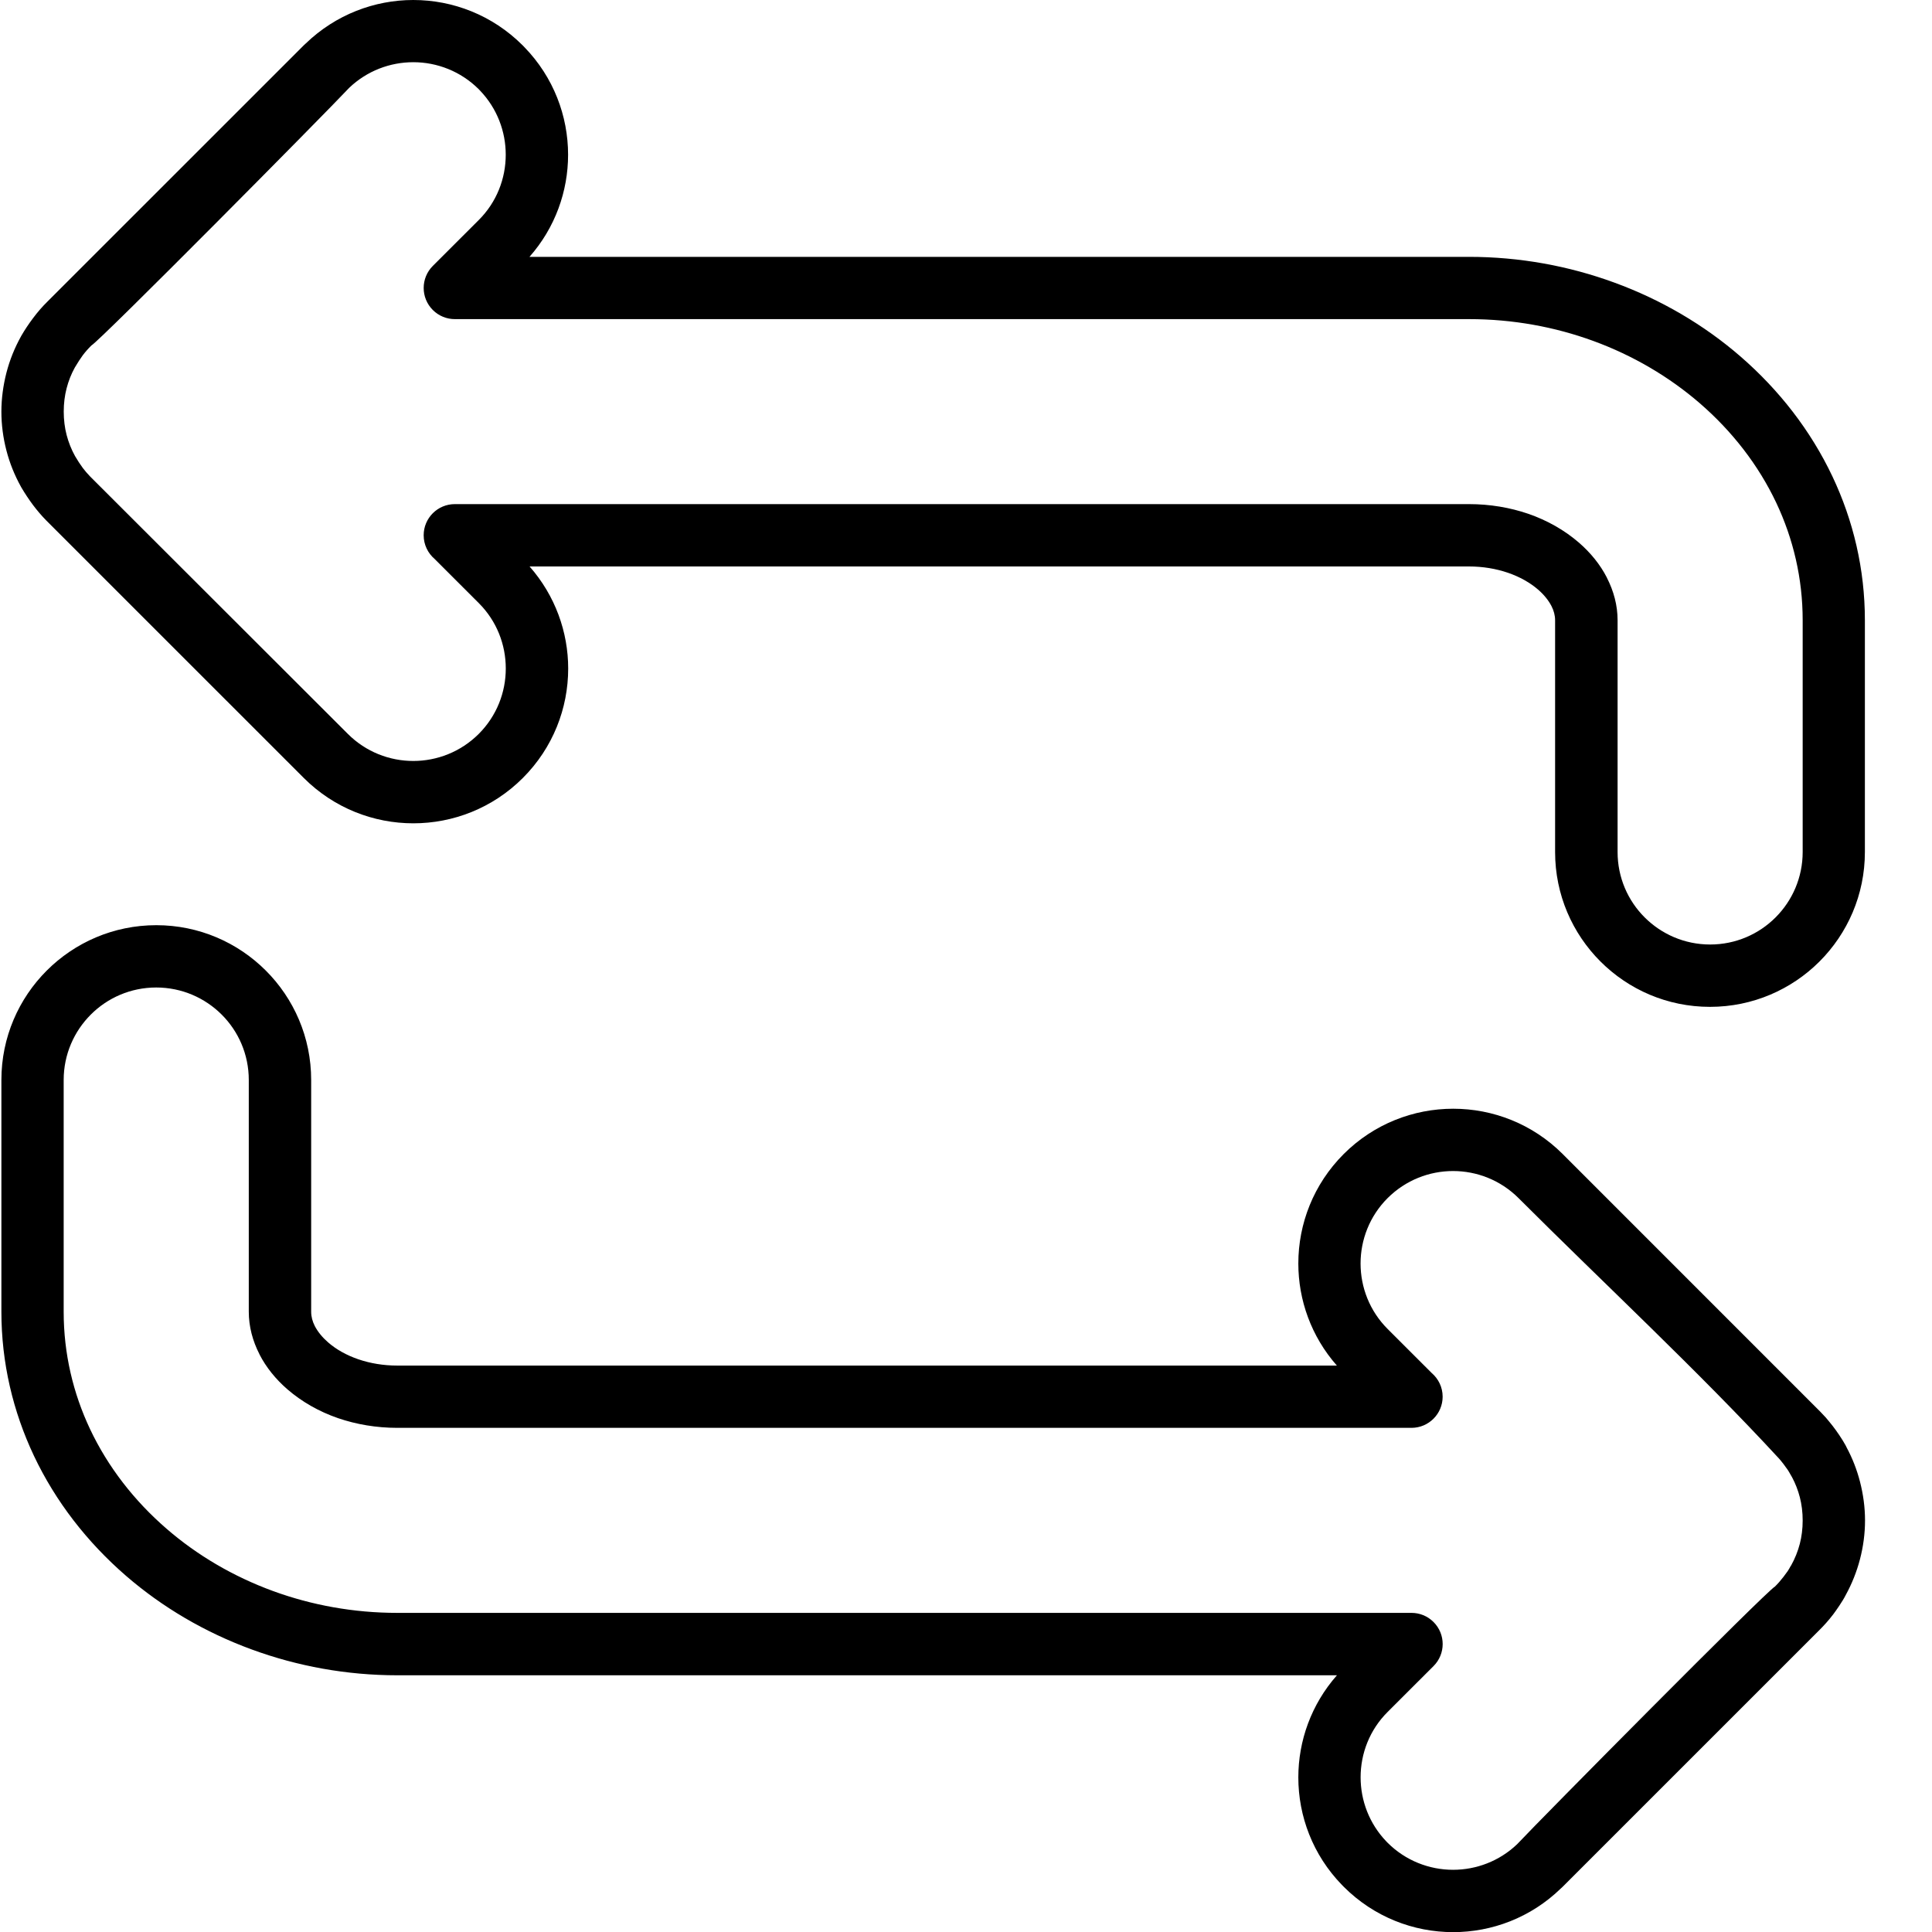 <?xml version="1.0" encoding="UTF-8"?>
<svg xmlns="http://www.w3.org/2000/svg" xmlns:xlink="http://www.w3.org/1999/xlink" width="500" zoomAndPan="magnify" viewBox="0 0 375 375" height="500" preserveAspectRatio="xMidYMid meet" version="1.2">
  <defs></defs>
  <g id="427d79722d">
    <path style=" stroke:none;fill-rule:nonzero;fill:#000000;fill-opacity:1;" d="M 8.945 100.988 C 8.027 100.051 7.203 99.074 6.422 98.043 C 5.598 96.938 4.867 95.832 4.164 94.648 L 4.051 94.445 C 2.84 92.258 1.883 89.906 1.246 87.441 C 0.605 84.977 0.27 82.445 0.27 79.902 C 0.27 77.363 0.617 74.82 1.246 72.355 C 1.891 69.863 2.848 67.5 4.07 65.305 L 4.172 65.117 C 4.82 64.012 5.531 62.926 6.422 61.742 C 7.277 60.602 8.195 59.531 9.246 58.5 L 58.965 8.793 L 59.34 8.445 C 65.172 2.82 72.707 0 80.219 0 C 87.895 0 95.574 2.934 101.438 8.793 L 101.812 9.18 C 107.449 14.992 110.266 22.52 110.266 30.039 C 110.266 37.105 107.77 44.195 102.77 49.855 L 285.117 49.855 C 295.004 49.855 304.543 51.629 313.324 54.844 C 322.461 58.18 330.762 63.074 337.777 69.148 C 345.359 75.711 351.484 83.625 355.668 92.465 C 359.73 101.043 361.973 110.484 361.973 120.395 L 361.973 165.383 C 361.973 173.68 358.602 181.191 353.164 186.629 C 347.723 192.066 340.207 195.43 331.906 195.43 C 323.605 195.43 316.09 192.066 310.652 186.629 C 305.211 181.191 301.844 173.68 301.844 165.383 L 301.844 120.395 C 301.844 119.445 301.59 118.508 301.137 117.629 C 300.547 116.492 299.656 115.406 298.551 114.449 C 296.973 113.082 294.977 111.957 292.676 111.168 C 290.398 110.391 287.836 109.949 285.098 109.949 L 102.789 109.949 C 107.777 115.621 110.285 122.699 110.285 129.77 C 110.285 137.457 107.348 145.145 101.477 151.012 C 95.602 156.883 87.91 159.805 80.23 159.805 C 72.535 159.805 64.844 156.871 58.973 151.012 Z M 16.066 90.824 C 16.48 91.367 16.938 91.914 17.484 92.477 L 67.52 142.453 C 71.016 145.949 75.621 147.703 80.219 147.703 C 84.816 147.703 89.414 145.949 92.922 142.453 C 96.43 138.945 98.172 134.352 98.172 129.758 C 98.172 125.148 96.43 120.555 92.938 117.066 L 84.355 108.488 C 83.062 107.383 82.234 105.73 82.234 103.895 C 82.234 100.555 84.945 97.848 88.285 97.848 L 285.125 97.848 C 289.227 97.848 293.117 98.523 296.625 99.723 C 300.352 101.008 303.699 102.93 306.465 105.32 C 308.746 107.297 310.602 109.594 311.887 112.098 L 311.887 112.117 C 313.23 114.73 313.973 117.523 313.973 120.383 L 313.973 165.375 C 313.973 170.336 315.977 174.824 319.234 178.07 C 322.48 181.312 326.973 183.328 331.934 183.328 C 336.898 183.328 341.391 181.32 344.637 178.07 C 347.883 174.824 349.898 170.336 349.898 165.375 L 349.898 120.383 C 349.898 112.273 348.07 104.578 344.777 97.602 C 341.316 90.281 336.223 83.711 329.91 78.254 C 323.98 73.133 316.965 68.992 309.234 66.168 C 301.785 63.449 293.645 61.941 285.137 61.941 L 88.285 61.941 C 86.738 61.941 85.191 61.352 84.008 60.168 C 81.645 57.805 81.645 53.98 84.008 51.617 L 92.91 42.723 C 96.418 39.234 98.164 34.633 98.164 30.027 C 98.164 25.547 96.504 21.066 93.191 17.598 L 92.922 17.316 C 89.422 13.828 84.816 12.074 80.219 12.074 C 75.734 12.074 71.25 13.734 67.781 17.043 C 63.223 21.918 19.348 66.215 17.746 67.051 C 17.078 67.707 16.535 68.336 16.066 68.961 C 15.617 69.57 15.09 70.379 14.52 71.344 C 13.824 72.602 13.289 73.961 12.926 75.375 C 12.566 76.762 12.371 78.273 12.371 79.895 C 12.371 81.508 12.566 83.023 12.926 84.414 C 13.301 85.855 13.852 87.242 14.566 88.527 C 15.082 89.398 15.57 90.16 16.066 90.824 Z M 353.293 273.984 L 354.391 275.148 C 354.832 275.68 355.301 276.227 355.723 276.777 C 356.117 277.285 356.539 277.867 357 278.551 C 357.504 279.301 357.945 280.012 358.266 280.613 L 358.434 280.961 C 359.543 283.023 360.414 285.242 361.016 287.57 C 361.652 290.035 362 292.566 362 295.117 C 362 297.664 361.66 300.195 361.016 302.664 C 360.375 305.109 359.438 307.445 358.246 309.609 C 357.945 310.219 357.496 310.93 357 311.68 C 356.52 312.402 356.109 312.965 355.762 313.434 L 355.703 313.5 C 354.918 314.531 354.016 315.535 353.012 316.527 L 303.297 366.234 L 302.922 366.582 C 297.105 372.215 289.574 375.027 282.051 375.027 C 274.375 375.027 266.695 372.094 260.832 366.234 L 260.457 365.852 C 254.816 360.039 252.004 352.508 252.004 344.992 C 252.004 337.922 254.5 330.836 259.5 325.172 L 77.133 325.172 C 67.246 325.172 57.707 323.398 48.926 320.184 C 39.789 316.848 31.488 311.953 24.473 305.879 C 16.891 299.316 10.766 291.402 6.582 282.562 C 2.52 273.957 0.27 264.516 0.27 254.605 L 0.27 209.625 C 0.27 201.328 3.637 193.82 9.078 188.383 C 14.52 182.945 22.031 179.578 30.336 179.578 C 38.637 179.578 46.148 182.945 51.59 188.383 C 57.031 193.82 60.398 201.328 60.398 209.625 L 60.398 254.617 C 60.398 255.562 60.652 256.5 61.102 257.383 C 61.691 258.516 62.586 259.602 63.691 260.559 C 65.266 261.93 67.266 263.055 69.562 263.84 C 71.844 264.617 74.402 265.059 77.141 265.059 L 259.488 265.059 C 254.5 259.398 252.004 252.32 252.004 245.242 C 252.004 237.555 254.941 229.867 260.812 223.996 C 266.676 218.137 274.375 215.203 282.066 215.203 C 289.762 215.203 297.453 218.137 303.316 223.996 Z M 345.367 283.172 C 329.691 266.164 311.25 249.047 294.742 232.547 C 291.242 229.051 286.637 227.297 282.039 227.297 C 277.445 227.297 272.848 229.051 269.34 232.547 C 265.84 236.043 264.086 240.648 264.086 245.242 C 264.086 249.852 265.84 254.457 269.34 257.953 L 277.895 266.504 C 279.188 267.609 280.016 269.258 280.016 271.098 C 280.016 274.434 277.305 277.145 273.965 277.145 L 77.133 277.145 C 73.035 277.145 69.152 276.469 65.633 275.27 C 61.898 273.984 58.559 272.062 55.793 269.672 C 53.512 267.695 51.656 265.398 50.371 262.895 L 50.371 262.875 C 49.031 260.27 48.289 257.465 48.289 254.605 L 48.289 209.625 C 48.289 204.664 46.281 200.176 43.027 196.93 C 39.781 193.688 35.285 191.672 30.324 191.672 C 25.363 191.672 20.871 193.68 17.625 196.93 C 14.379 200.176 12.359 204.664 12.359 209.625 L 12.359 254.617 C 12.359 262.727 14.191 270.422 17.484 277.398 C 20.945 284.719 26.039 291.289 32.352 296.746 C 38.27 301.875 45.297 306.008 53.027 308.832 C 60.473 311.551 68.617 313.059 77.125 313.059 L 273.973 313.059 C 275.52 313.059 277.066 313.648 278.25 314.832 C 280.613 317.195 280.613 321.02 278.25 323.383 L 269.348 332.277 C 265.84 335.766 264.094 340.367 264.094 344.973 C 264.094 349.453 265.754 353.934 269.066 357.402 L 269.34 357.684 C 272.836 361.172 277.445 362.926 282.039 362.926 C 286.523 362.926 291.008 361.266 294.477 357.957 C 299.039 353.082 342.91 308.785 344.516 307.949 C 345.066 307.414 345.613 306.789 346.164 306.074 L 346.98 304.969 C 347.148 304.707 347.355 304.379 347.582 303.945 L 347.656 303.852 C 348.387 302.539 348.961 301.125 349.344 299.645 C 349.703 298.258 349.898 296.738 349.898 295.125 C 349.898 293.512 349.703 291.992 349.344 290.605 C 348.996 289.258 348.492 287.961 347.844 286.742 L 347.582 286.293 C 347.348 285.863 347.148 285.523 346.98 285.273 L 346.137 284.117 L 345.613 283.461 Z M 345.367 283.172 "></path>
    <g style="fill:#000000;fill-opacity:1;">
      <g transform="translate(183.281, 270.288)">
        <path style="stroke:none" d="M 2.109 0.078 C 1.805 0.078 1.566 -0.004 1.391 -0.172 C 1.223 -0.336 1.141 -0.562 1.141 -0.844 C 1.141 -1.113 1.223 -1.332 1.391 -1.5 C 1.566 -1.676 1.805 -1.766 2.109 -1.766 C 2.41 -1.766 2.645 -1.68 2.812 -1.516 C 2.988 -1.348 3.078 -1.129 3.078 -0.859 C 3.078 -0.578 2.988 -0.348 2.812 -0.172 C 2.633 -0.004 2.398 0.078 2.109 0.078 Z M 2.109 0.078 "></path>
      </g>
    </g>
  </g>
</svg>
